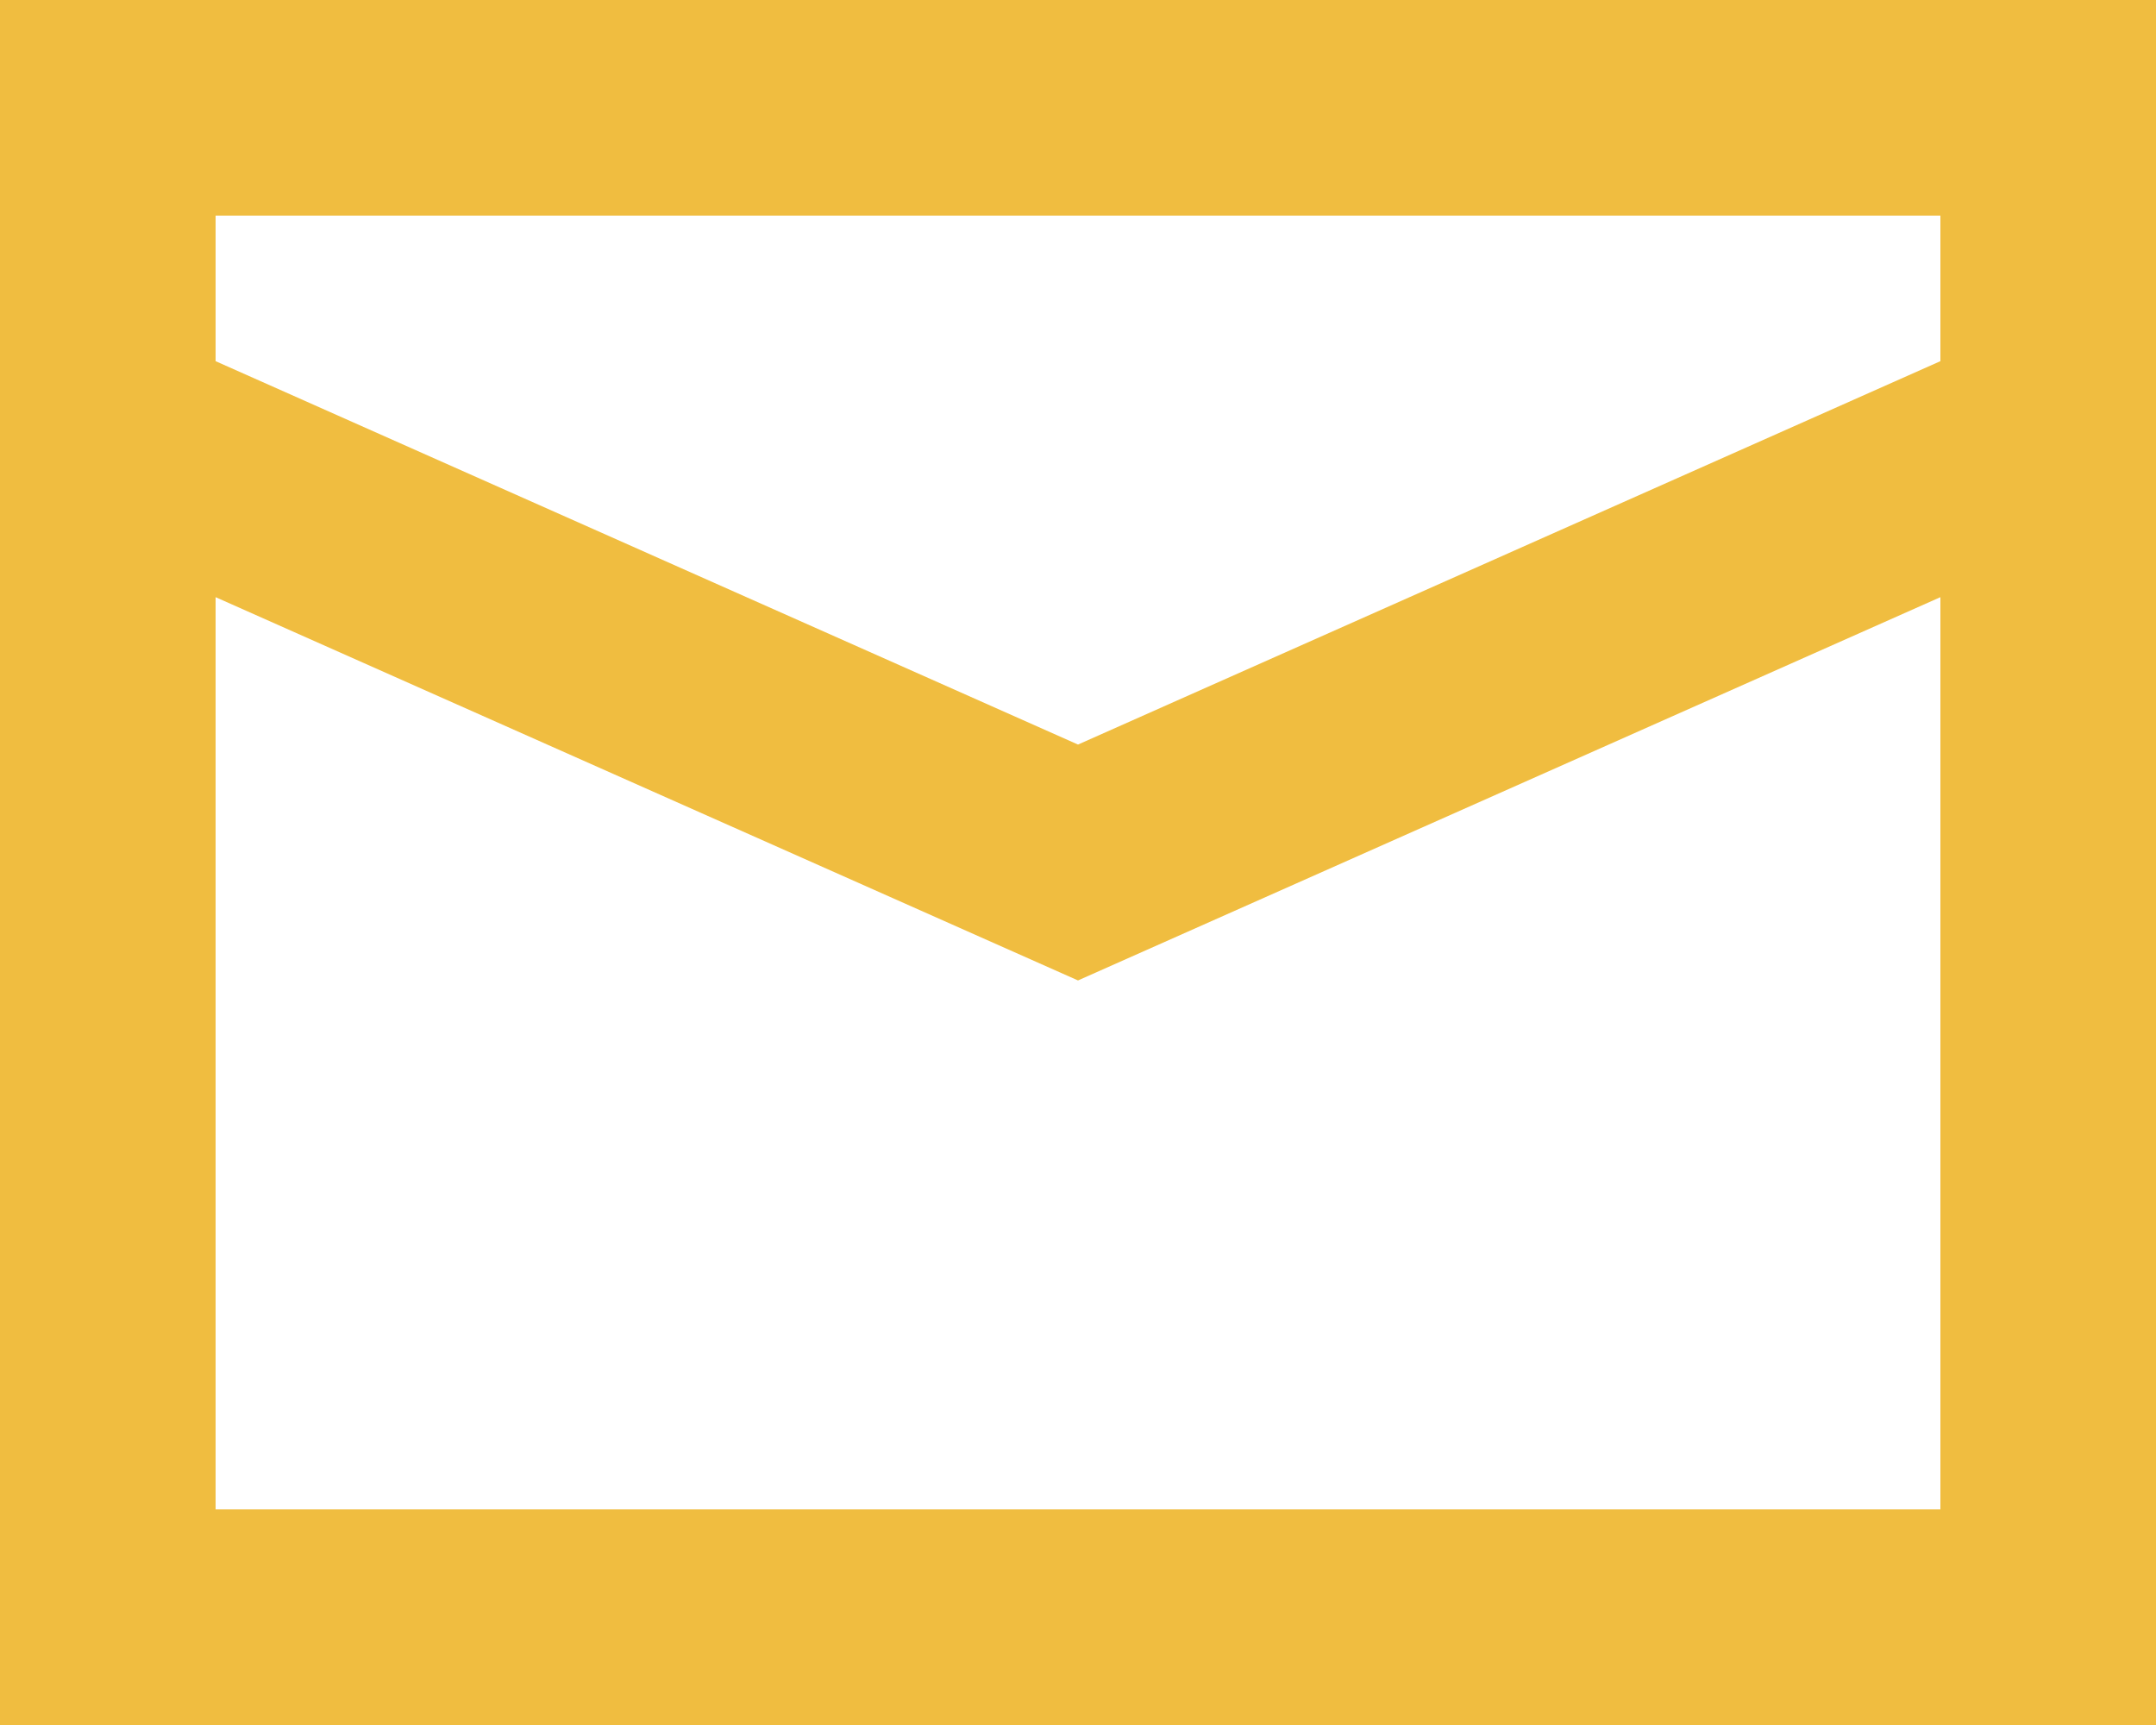 <?xml version="1.0" encoding="UTF-8"?>
<svg xmlns="http://www.w3.org/2000/svg" width="20" height="16" viewBox="0 0 20 16" fill="none">
  <path fill-rule="evenodd" clip-rule="evenodd" d="M0 0H20V16H0V0ZM2 2V3.35L10 6.906L18 3.35V2H2ZM18 5.539L10 9.094L2 5.539V14H18V5.539Z" fill="#F0BD40"></path>
</svg>
